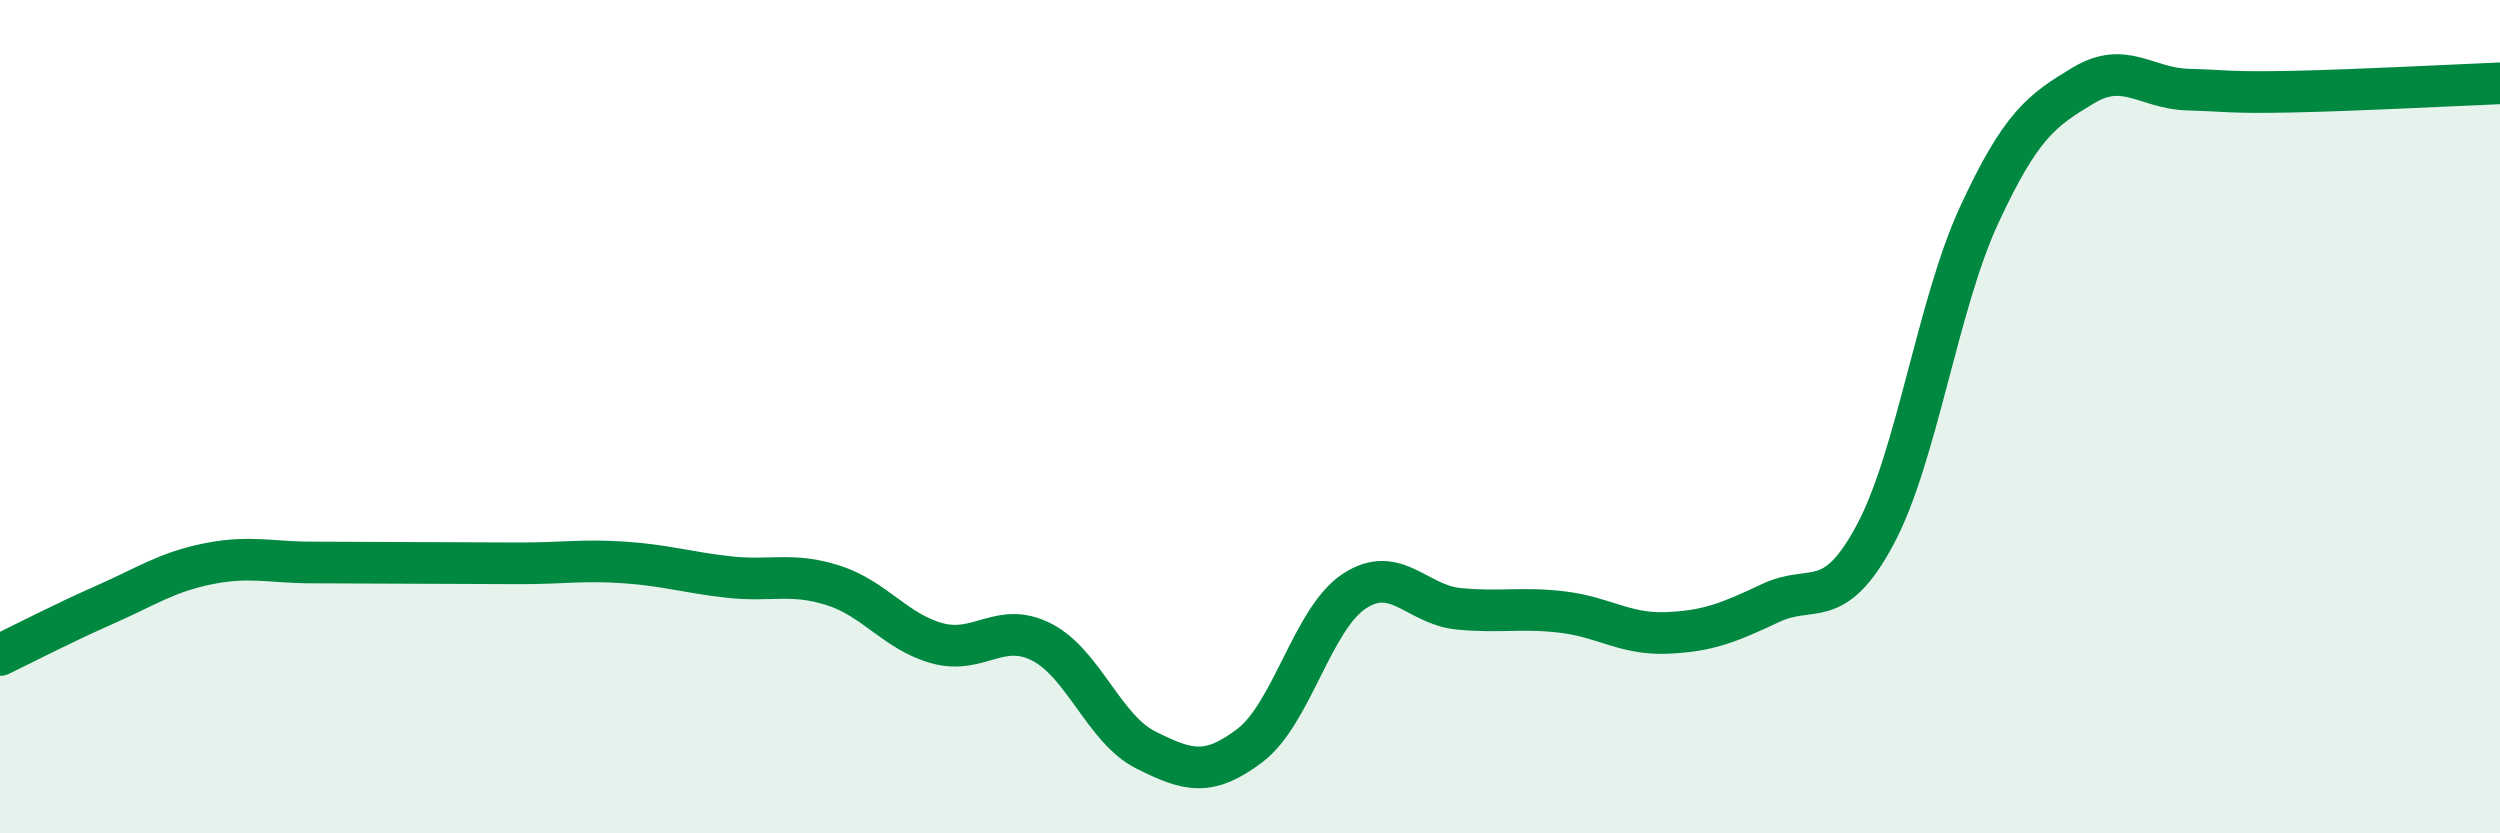 
    <svg width="60" height="20" viewBox="0 0 60 20" xmlns="http://www.w3.org/2000/svg">
      <path
        d="M 0,15.72 C 0.5,15.48 1.5,14.96 2.5,14.52 C 3.5,14.08 4,13.73 5,13.53 C 6,13.33 6.5,13.5 7.5,13.5 C 8.5,13.5 9,13.51 10,13.51 C 11,13.51 11.5,13.52 12.5,13.52 C 13.5,13.52 14,13.43 15,13.5 C 16,13.57 16.5,13.74 17.5,13.85 C 18.5,13.96 19,13.73 20,14.05 C 21,14.37 21.5,15.17 22.5,15.44 C 23.5,15.71 24,14.9 25,15.41 C 26,15.92 26.5,17.5 27.5,18 C 28.5,18.5 29,18.65 30,17.89 C 31,17.13 31.5,14.85 32.5,14.19 C 33.5,13.53 34,14.51 35,14.61 C 36,14.71 36.5,14.57 37.5,14.69 C 38.5,14.81 39,15.23 40,15.19 C 41,15.15 41.5,14.94 42.5,14.47 C 43.5,14 44,14.7 45,12.84 C 46,10.98 46.5,7.32 47.5,5.16 C 48.5,3 49,2.65 50,2.05 C 51,1.45 51.5,2.12 52.5,2.15 C 53.5,2.18 53.5,2.23 55,2.2 C 56.5,2.17 59,2.04 60,2L60 20L0 20Z"
        fill="#008740"
        opacity="0.1"
        stroke-linecap="round"
        stroke-linejoin="round"
      />
      <path
        d="M 0,15.72 C 0.5,15.48 1.5,14.96 2.5,14.52 C 3.5,14.08 4,13.73 5,13.53 C 6,13.33 6.5,13.5 7.5,13.5 C 8.5,13.5 9,13.51 10,13.51 C 11,13.51 11.5,13.52 12.5,13.52 C 13.5,13.52 14,13.43 15,13.5 C 16,13.57 16.5,13.74 17.5,13.85 C 18.5,13.96 19,13.73 20,14.05 C 21,14.37 21.5,15.17 22.5,15.44 C 23.5,15.71 24,14.9 25,15.41 C 26,15.92 26.5,17.5 27.5,18 C 28.5,18.5 29,18.65 30,17.89 C 31,17.13 31.5,14.85 32.5,14.19 C 33.5,13.53 34,14.51 35,14.61 C 36,14.71 36.5,14.57 37.5,14.69 C 38.5,14.81 39,15.23 40,15.19 C 41,15.15 41.5,14.94 42.5,14.47 C 43.5,14 44,14.7 45,12.84 C 46,10.98 46.5,7.32 47.5,5.16 C 48.5,3 49,2.65 50,2.05 C 51,1.45 51.5,2.12 52.5,2.15 C 53.5,2.18 53.5,2.23 55,2.2 C 56.5,2.17 59,2.04 60,2"
        stroke="#008740"
        stroke-width="1"
        fill="none"
        stroke-linecap="round"
        stroke-linejoin="round"
      />
    </svg>
  
